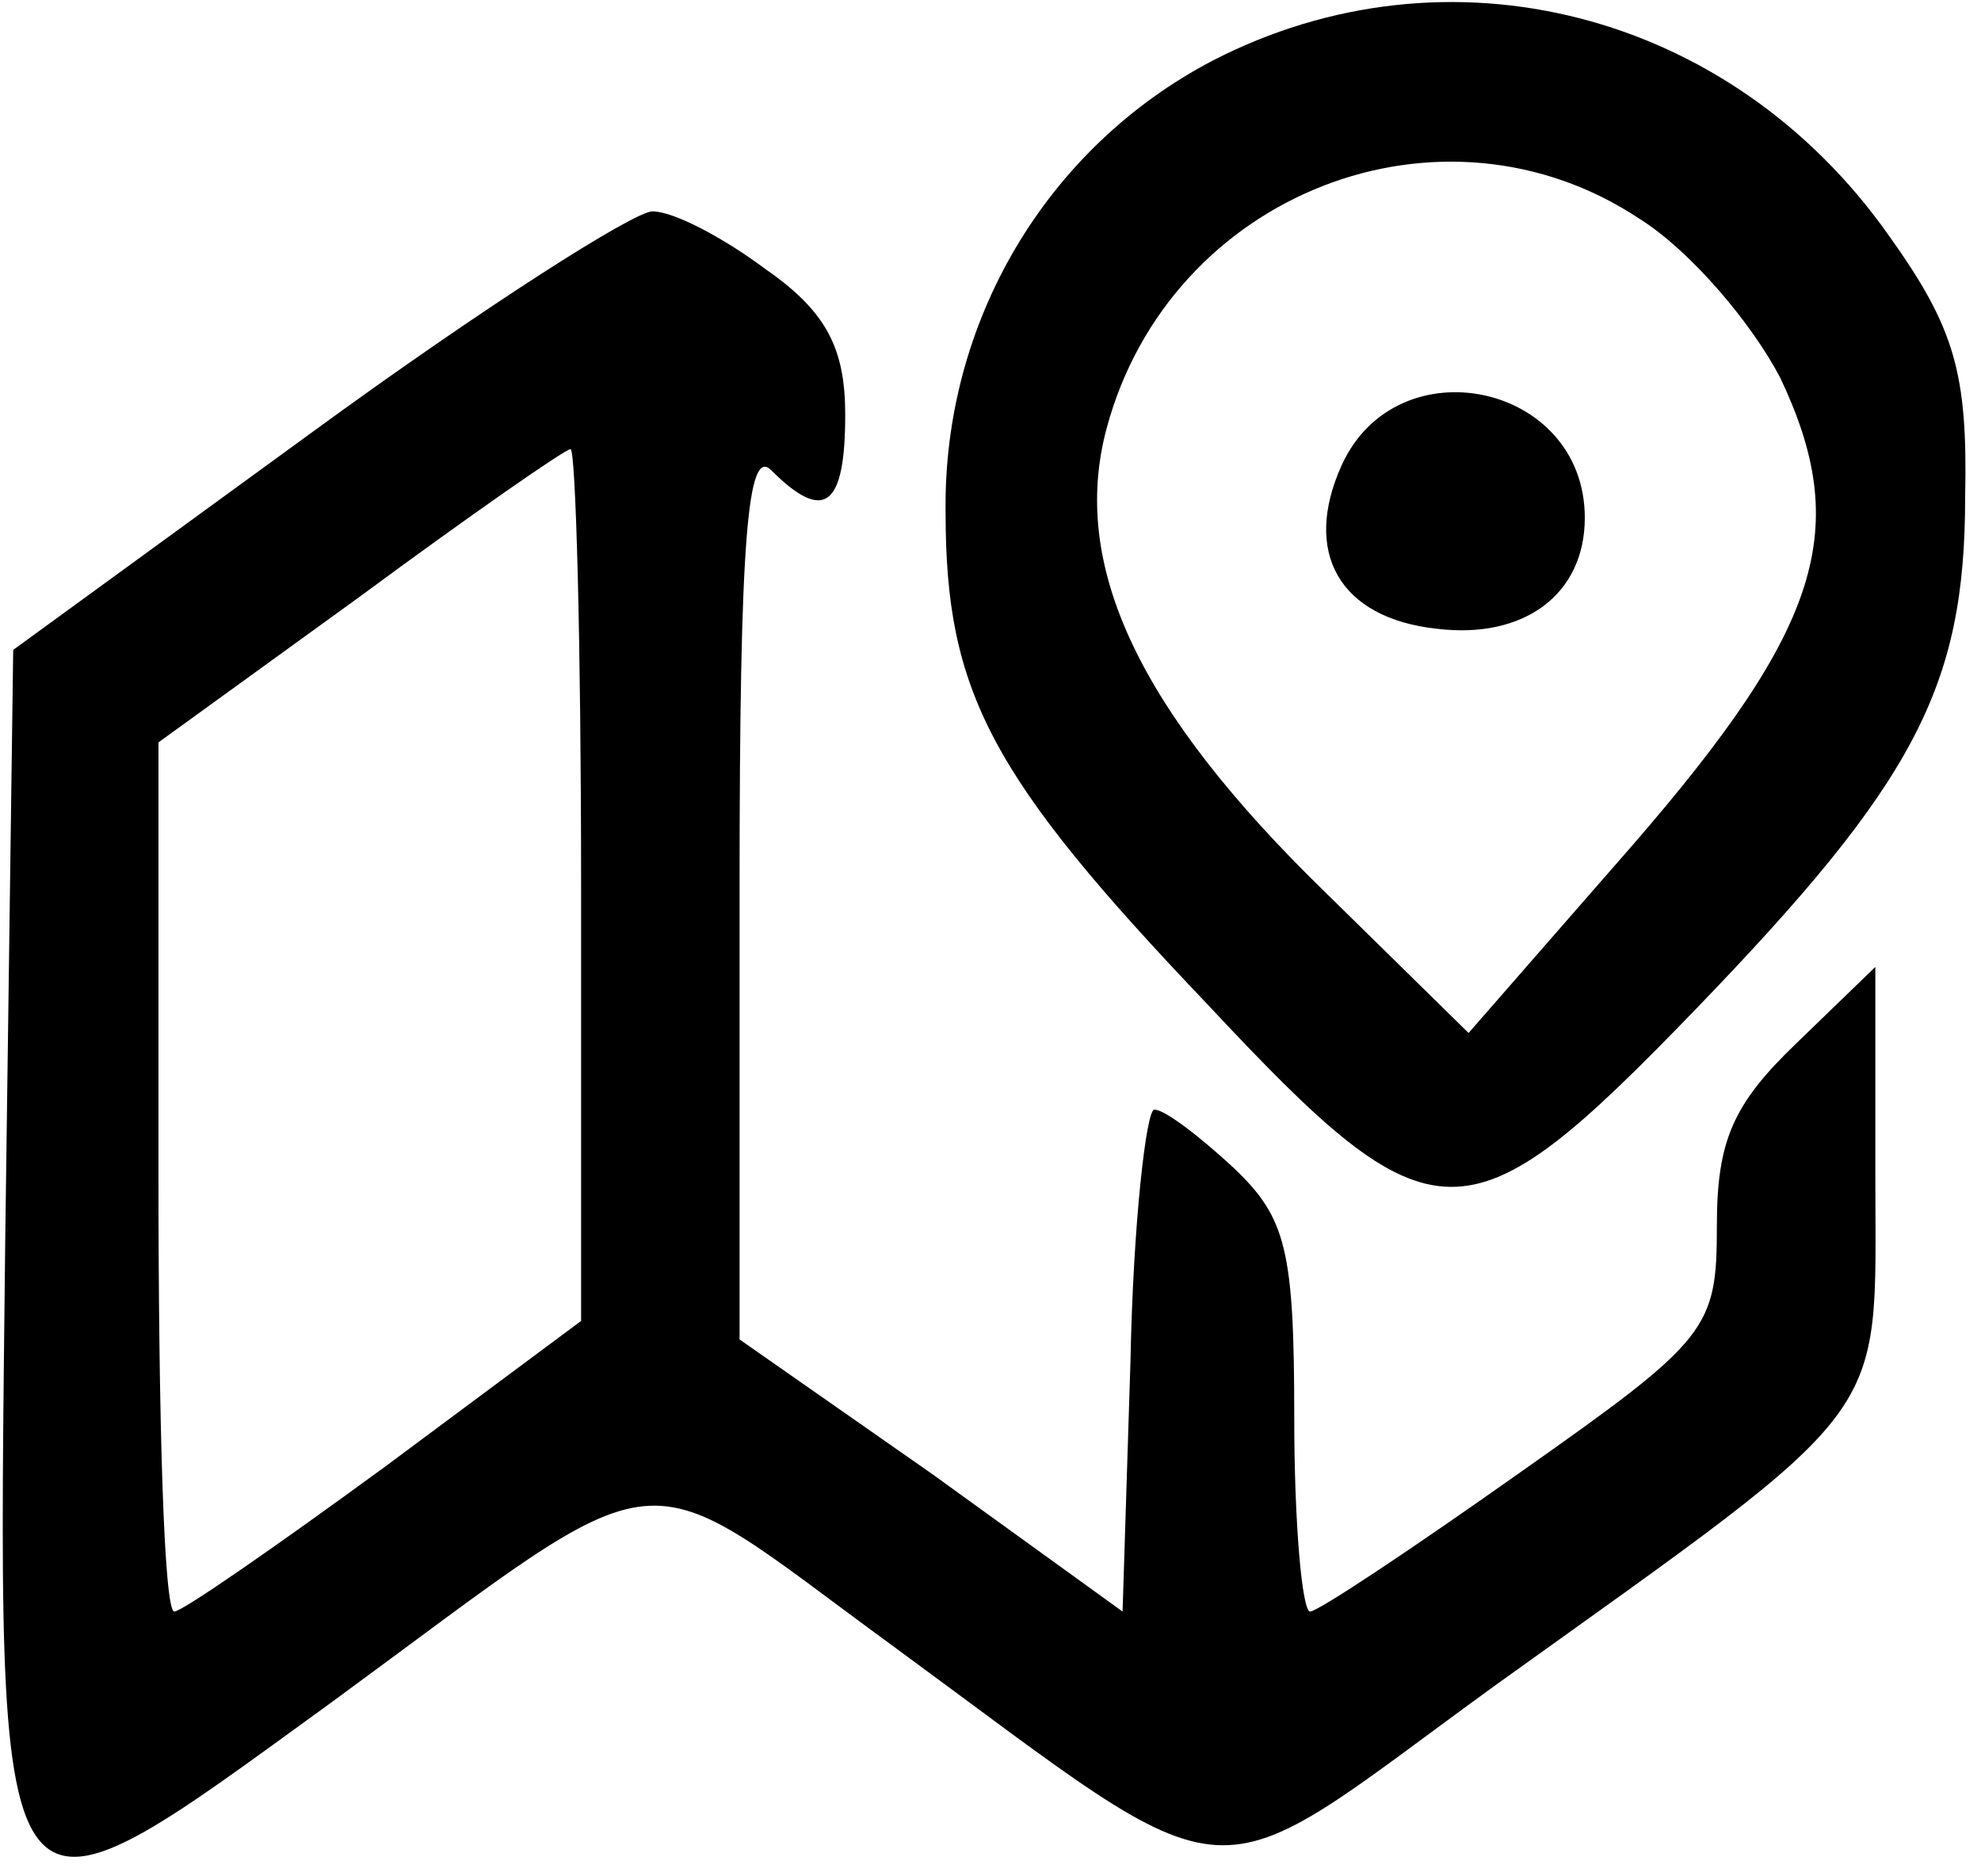 <?xml version="1.0" standalone="no"?>
<!DOCTYPE svg PUBLIC "-//W3C//DTD SVG 20010904//EN"
 "http://www.w3.org/TR/2001/REC-SVG-20010904/DTD/svg10.dtd">
<svg version="1.0" xmlns="http://www.w3.org/2000/svg"
 width="75pt" height="71pt" viewBox="0 0 75 71"
 preserveAspectRatio="xMidYMid meet">

<g transform="translate(0,71) scale(0.1,-0.1)"
fill="#000000" stroke="none">
<path d="M459 687 c-63 -33 -102 -99 -101 -171 0 -68 17 -100 99 -186 86 -92
98 -92 185 -2 83 86 102 122 102 194 1 47 -4 64 -29 99 -60 85 -167 112 -256
66z m162 -60 c19 -12 42 -39 53 -60 27 -57 16 -94 -56 -177 l-62 -71 -54 53
c-71 69 -97 124 -83 176 24 89 127 129 202 79z"/>
<path d="M508 534 c-15 -33 -1 -58 36 -62 33 -4 56 13 56 42 0 51 -71 66 -92
20z"/>
<path d="M119 547 l-114 -83 -3 -222 c-3 -276 -7 -271 124 -176 131 96 112 94
212 21 135 -99 115 -97 228 -15 152 109 144 98 144 192 l0 80 -30 -29 c-24
-23 -30 -37 -30 -69 0 -39 -3 -43 -74 -93 -41 -29 -77 -53 -80 -53 -3 0 -6 33
-6 73 0 64 -3 76 -23 95 -13 12 -26 22 -30 22 -3 0 -8 -43 -9 -95 l-3 -95 -72
52 -73 51 0 171 c0 132 3 167 12 158 20 -20 28 -14 28 21 0 25 -7 39 -30 55
-16 12 -35 22 -43 22 -7 0 -65 -37 -128 -83z m101 -172 l0 -165 -74 -55 c-41
-30 -77 -55 -80 -55 -4 0 -6 74 -6 164 l0 165 76 55 c42 31 78 56 80 56 2 0 4
-74 4 -165z"/>
</g>
</svg>
